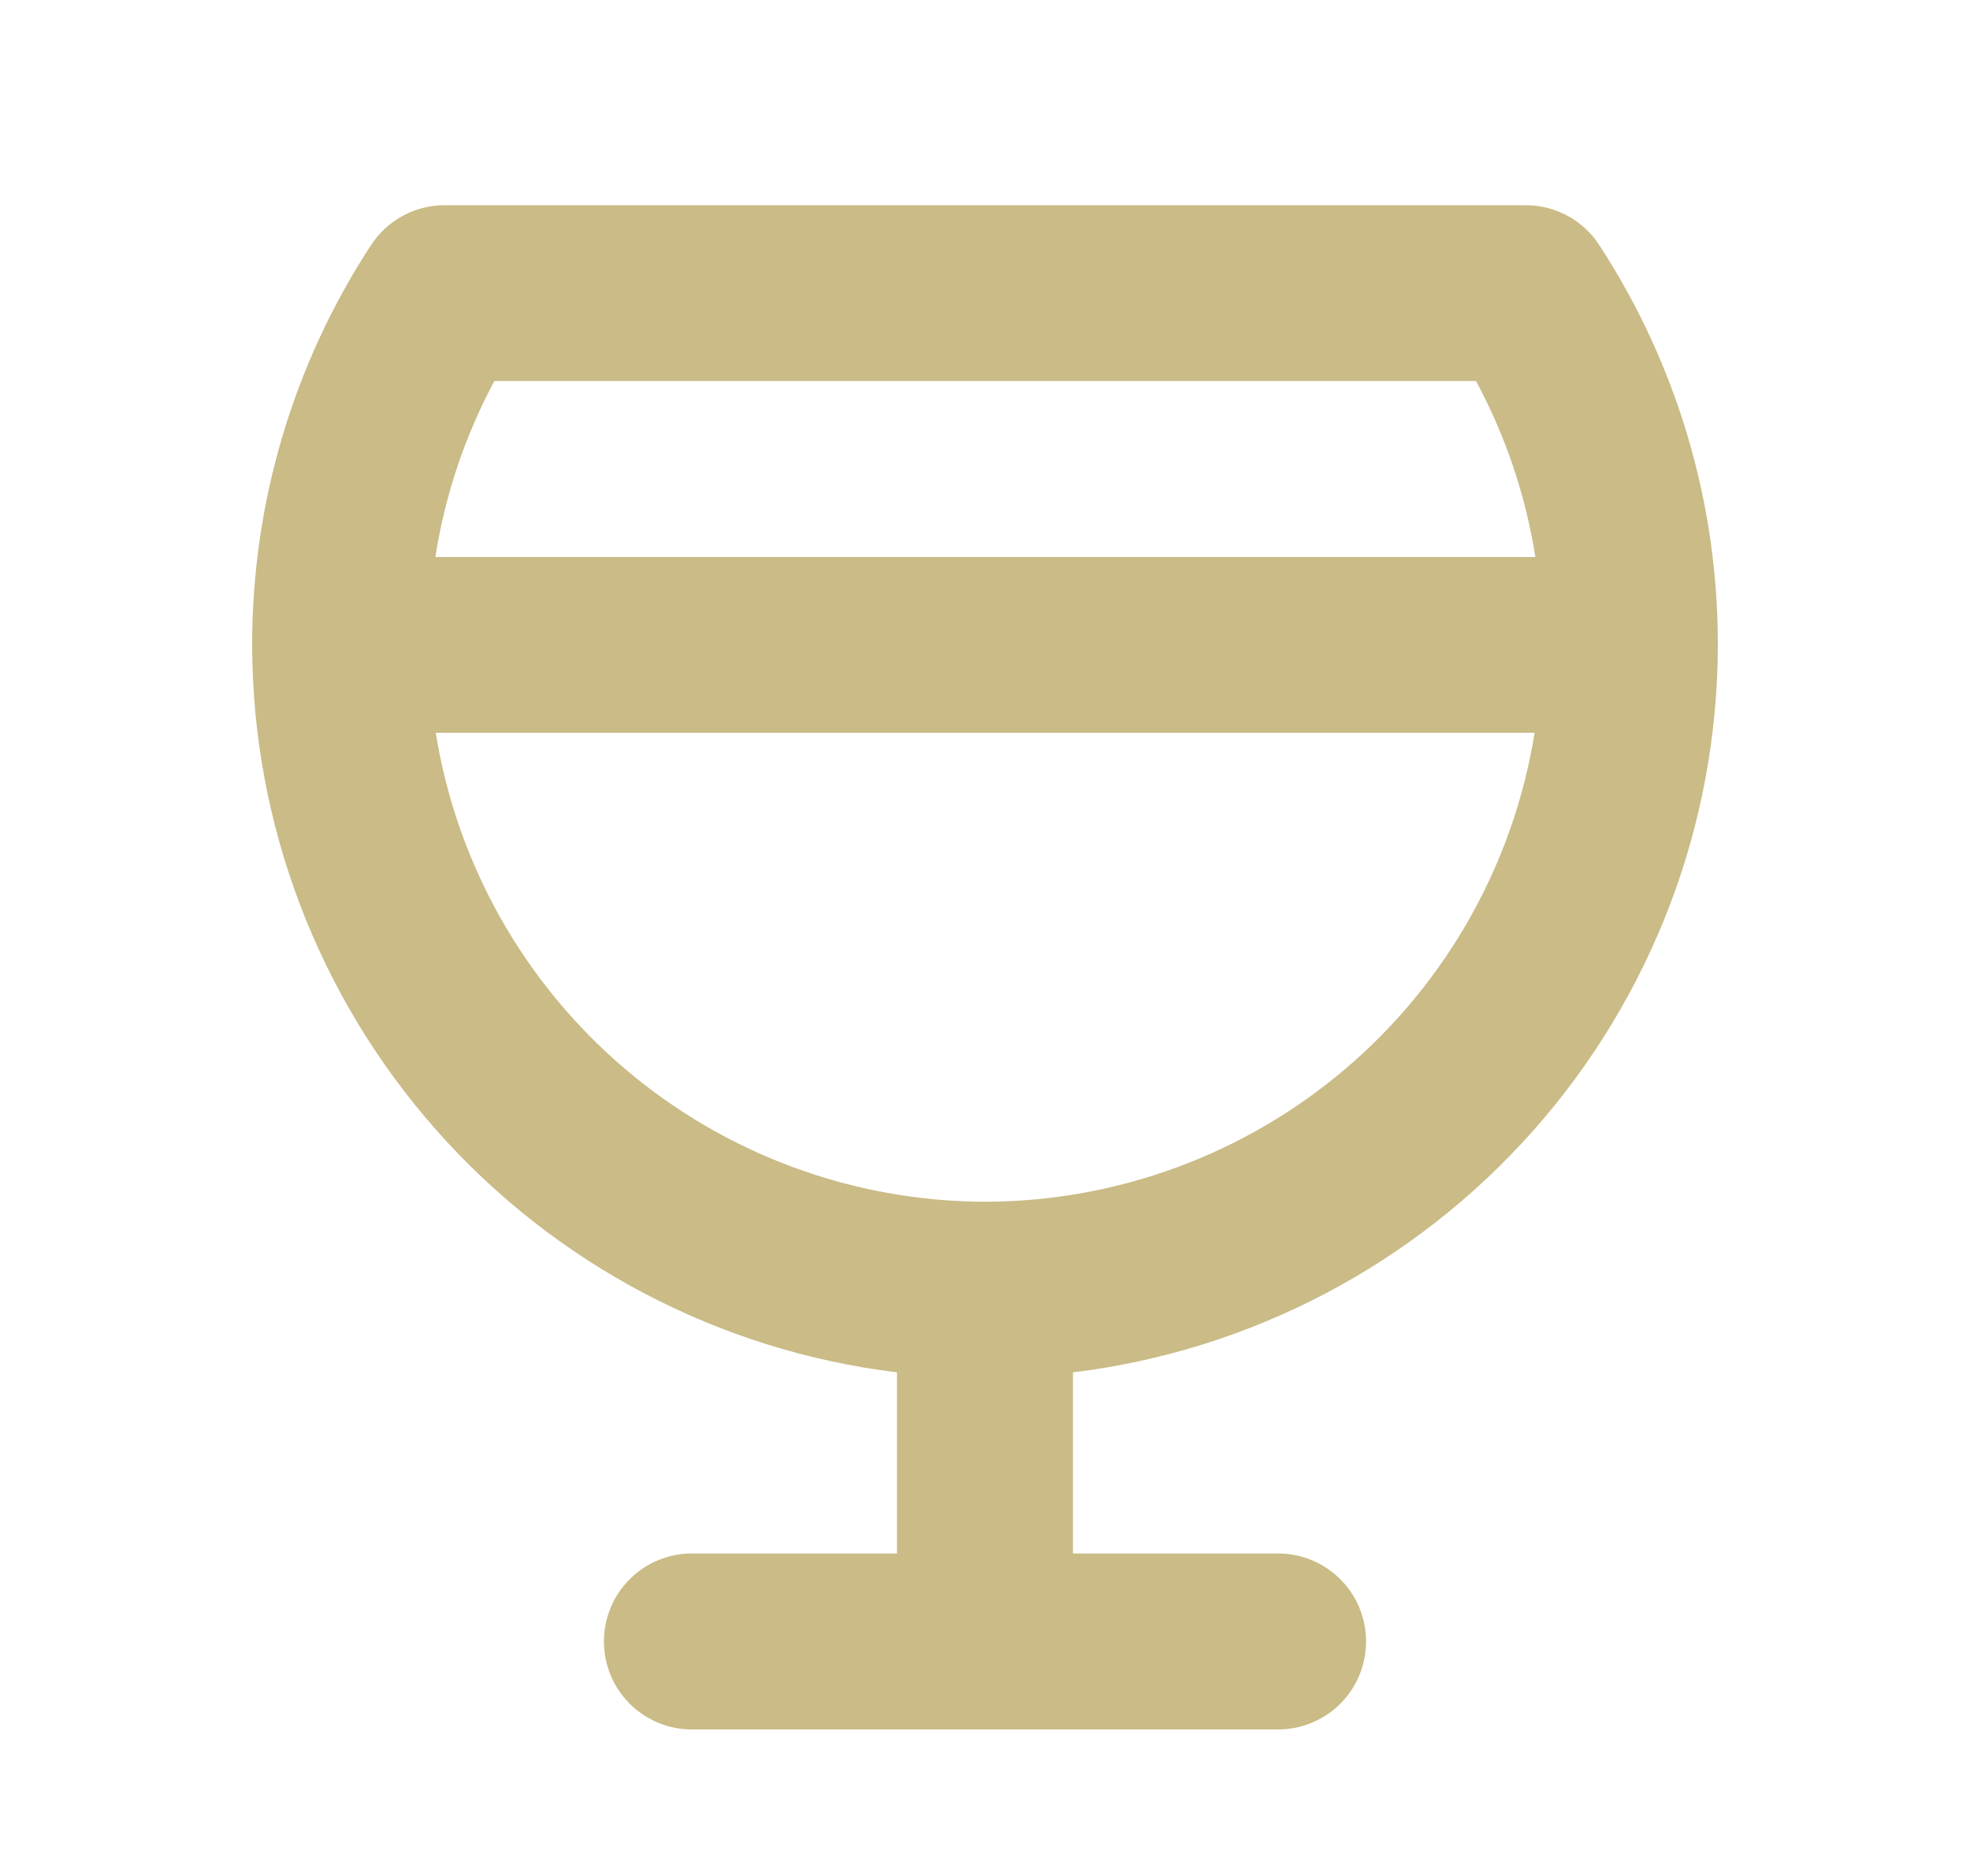 <svg width="21" height="20" viewBox="0 0 21 20" fill="none" xmlns="http://www.w3.org/2000/svg">
<path d="M18.312 6.875C18.314 5.362 17.875 3.881 17.048 2.613C16.964 2.483 16.848 2.376 16.712 2.302C16.575 2.227 16.422 2.188 16.267 2.188H4.737C4.581 2.188 4.429 2.227 4.292 2.302C4.156 2.376 4.04 2.483 3.955 2.613C3.127 3.88 2.687 5.361 2.688 6.875C2.69 8.784 3.39 10.626 4.657 12.055C5.923 13.483 7.668 14.4 9.562 14.631V16.562H7.375C7.126 16.562 6.888 16.661 6.712 16.837C6.536 17.013 6.438 17.251 6.438 17.5C6.438 17.749 6.536 17.987 6.712 18.163C6.888 18.339 7.126 18.438 7.375 18.438H13.625C13.874 18.438 14.112 18.339 14.288 18.163C14.464 17.987 14.562 17.749 14.562 17.5C14.562 17.251 14.464 17.013 14.288 16.837C14.112 16.661 13.874 16.562 13.625 16.562H11.438V14.631C13.332 14.4 15.077 13.483 16.343 12.055C17.61 10.626 18.31 8.784 18.312 6.875ZM5.27 4.062H15.734C16.049 4.647 16.263 5.281 16.367 5.938H4.641C4.743 5.282 4.956 4.648 5.27 4.062ZM10.504 12.812C9.093 12.81 7.729 12.305 6.655 11.389C5.582 10.473 4.869 9.206 4.645 7.812H16.359C16.135 9.206 15.422 10.473 14.349 11.389C13.275 12.305 11.911 12.81 10.5 12.812H10.504Z" fill="#CABB87"/>
</svg>
